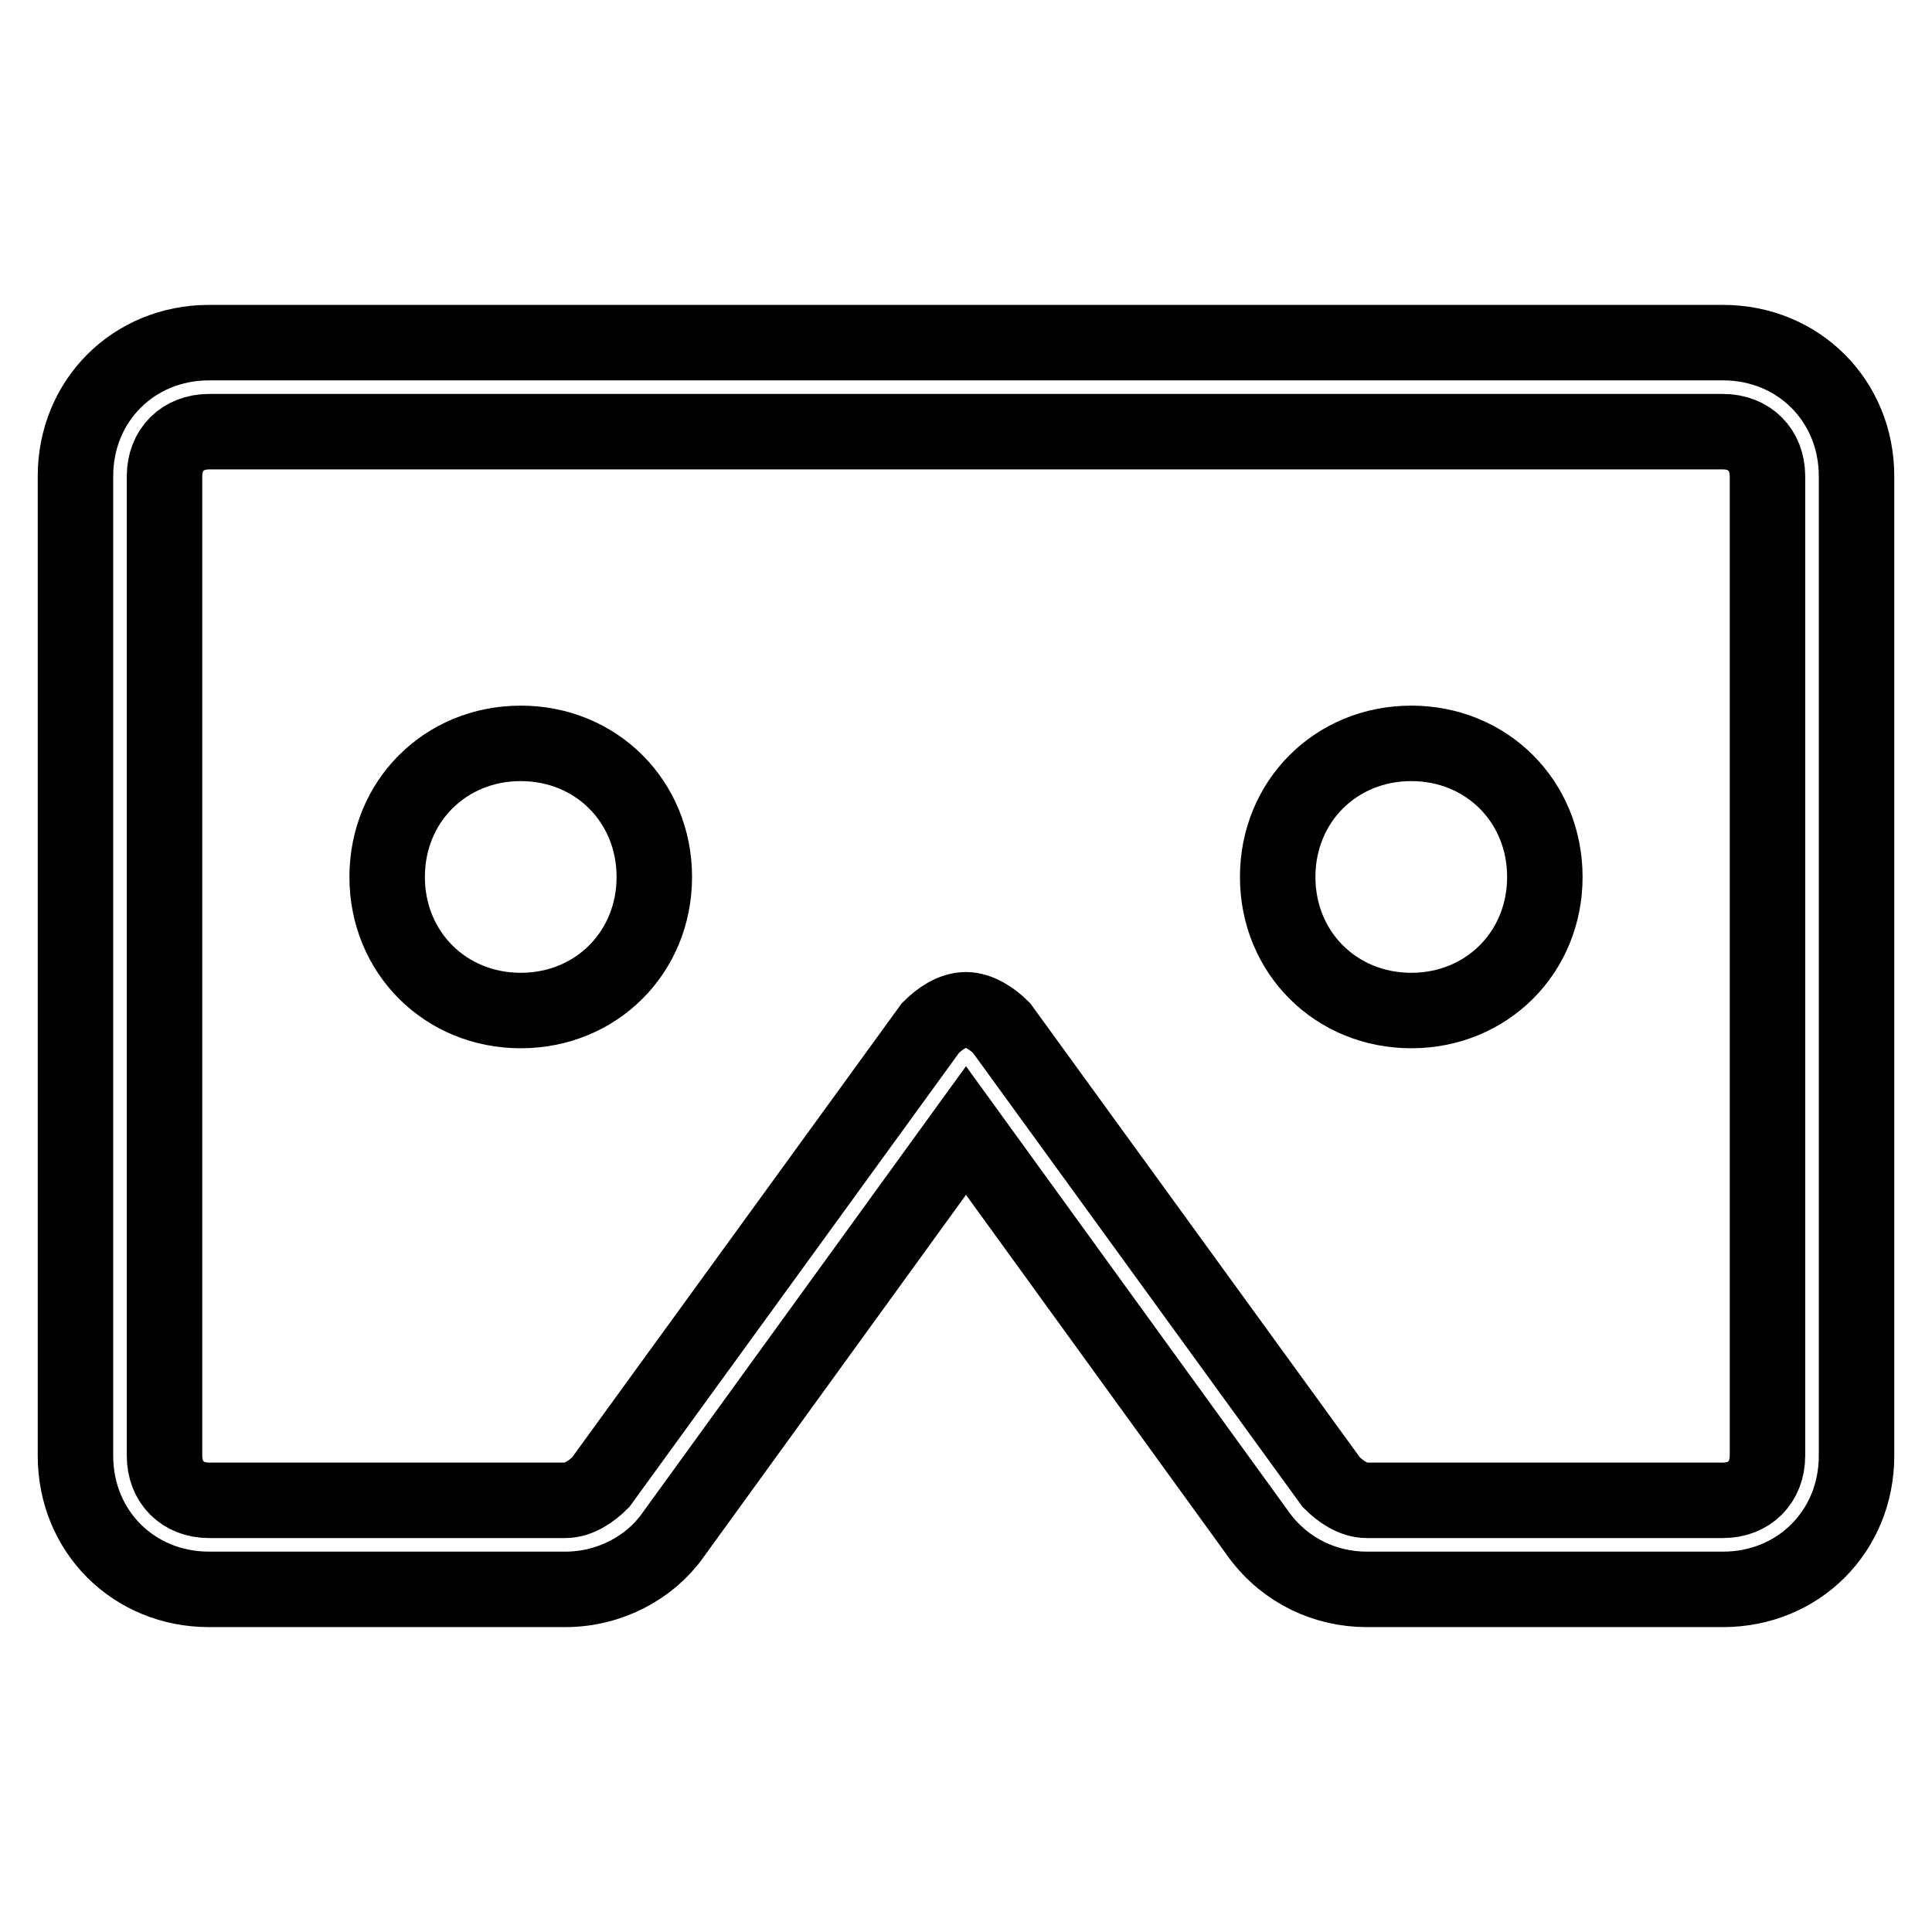 <?xml version="1.0" encoding="utf-8"?>
<!-- Svg Vector Icons : http://www.onlinewebfonts.com/icon -->
<!DOCTYPE svg PUBLIC "-//W3C//DTD SVG 1.1//EN" "http://www.w3.org/Graphics/SVG/1.1/DTD/svg11.dtd">
<svg version="1.1" xmlns="http://www.w3.org/2000/svg" xmlns:xlink="http://www.w3.org/1999/xlink" x="0px" y="0px" viewBox="0 0 256 256" enable-background="new 0 0 256 256" xml:space="preserve">
<g> <path stroke-width="10" fill-opacity="0" stroke="#000000"  d="M228.3,45.4H27.7c-10,0-17.7,7.7-17.7,17.7v129.8c0,10,7.7,17.7,17.7,17.7h47.2c5.9,0,11.2-2.9,14.2-7.1 l38.9-53.7l38.9,53.7c3.5,4.7,8.8,7.1,14.2,7.1h47.2c10,0,17.7-7.7,17.7-17.7V63.1C246,53.1,238.3,45.4,228.3,45.4z M234.2,192.9 c0,3.5-2.4,5.9-5.9,5.9h-47.2c-1.8,0-3.5-1.2-4.7-2.4l-43.7-60.2c-1.2-1.2-3-2.4-4.7-2.4c-1.8,0-3.5,1.2-4.7,2.4l-43.7,60.2 c-1.2,1.2-2.9,2.4-4.7,2.4H27.7c-3.5,0-5.9-2.4-5.9-5.9V63.1c0-3.5,2.4-5.9,5.9-5.9h200.6c3.5,0,5.9,2.4,5.9,5.9V192.9L234.2,192.9 z M187,98.5c-10,0-17.7,7.7-17.7,17.7c0,10,7.7,17.7,17.7,17.7s17.7-7.7,17.7-17.7C204.7,106.2,197,98.5,187,98.5z M69,98.5 c-10,0-17.7,7.7-17.7,17.7c0,10,7.7,17.7,17.7,17.7c10,0,17.7-7.7,17.7-17.7C86.7,106.2,79,98.5,69,98.5z"/></g>
</svg>